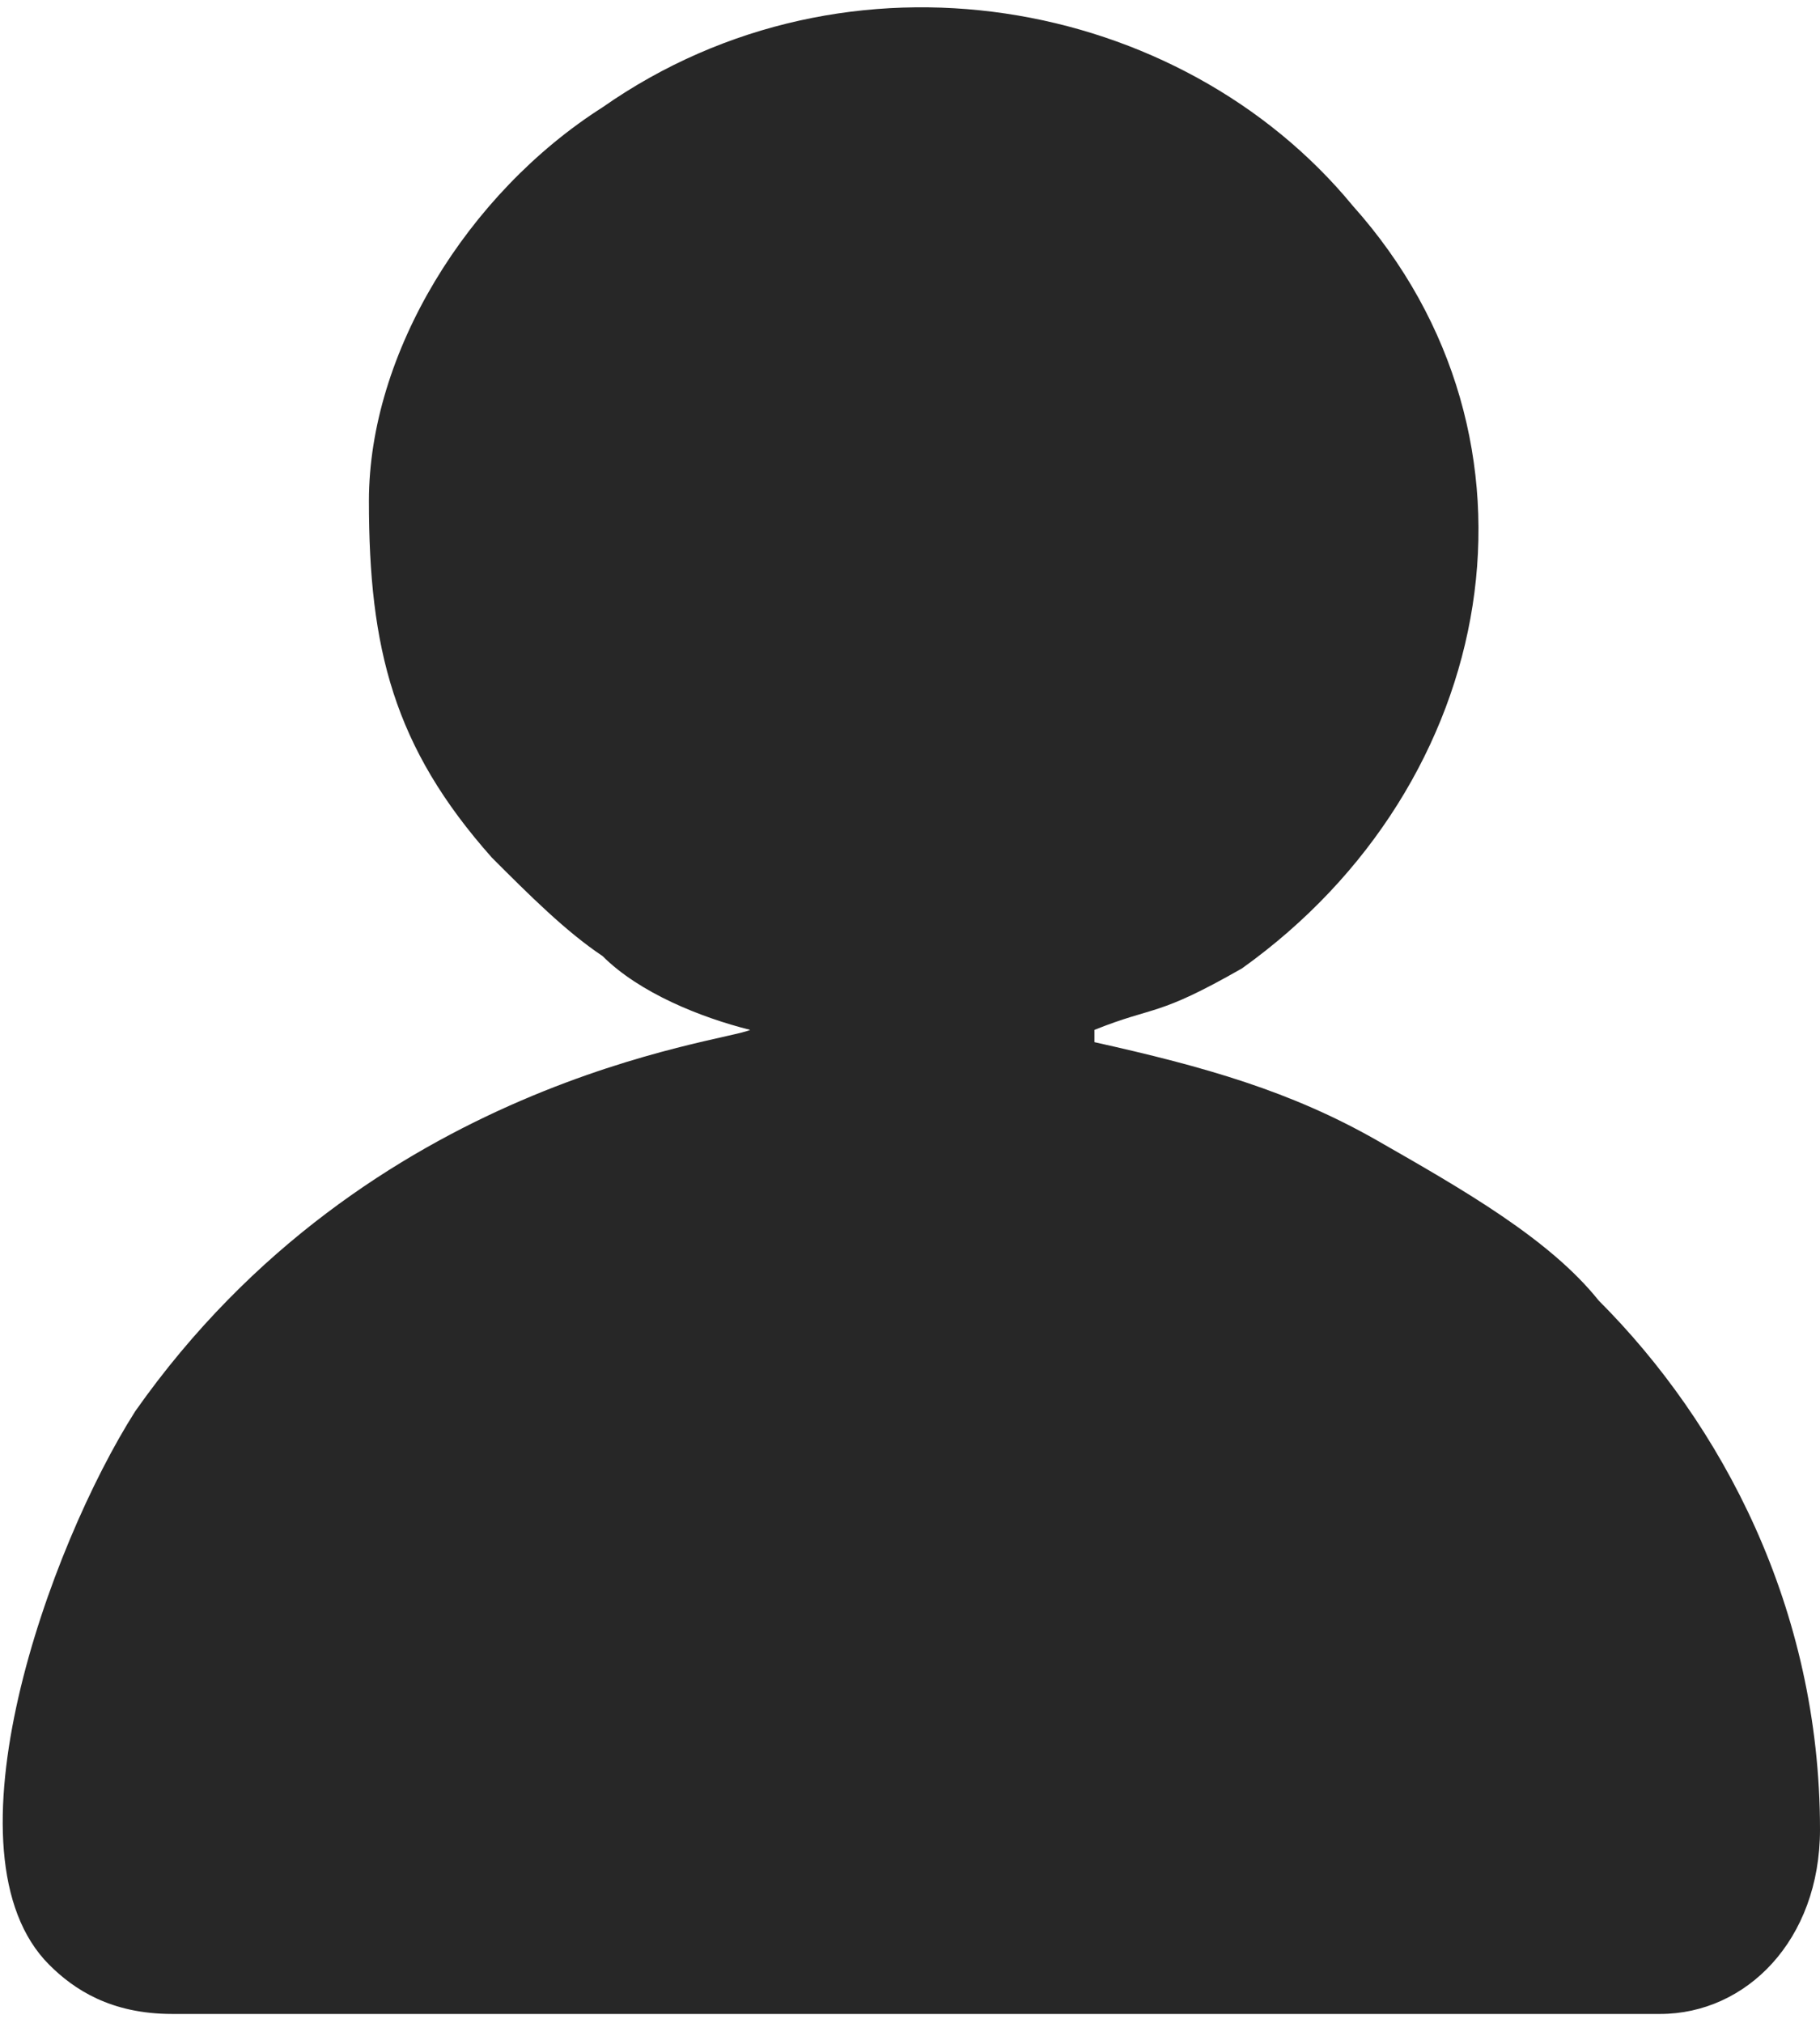 <?xml version="1.0" encoding="UTF-8"?>
<!DOCTYPE svg PUBLIC "-//W3C//DTD SVG 1.1//EN" "http://www.w3.org/Graphics/SVG/1.1/DTD/svg11.dtd">
<!-- Creator: CorelDRAW 2021 (64-Bit) -->
<svg xmlns="http://www.w3.org/2000/svg" xml:space="preserve" width="18px" height="20px" version="1.1" shape-rendering="geometricPrecision" text-rendering="geometricPrecision" image-rendering="optimizeQuality" fill-rule="evenodd" clip-rule="evenodd"
viewBox="0 0 1480 1630"
 xmlns:xlink="http://www.w3.org/1999/xlink"
 xmlns:xodm="http://www.corel.com/coreldraw/odm/2003">
 <g id="Layer_x0020_1">
  <path fill="#272727" d="M300 400c0,120 20,200 100,290 30,30 60,60 90,80 30,30 80,50 120,60 -20,10 -310,40 -500,310 -70,110 -160,360 -70,450 20,20 50,40 100,40l1210 0c70,0 130,-60 130,-150 0,-180 -80,-330 -180,-430 -40,-50 -110,-90 -180,-130 -70,-40 -140,-60 -230,-80l0 -10c50,-20 50,-10 120,-50 210,-150 260,-430 90,-620 -140,-170 -410,-220 -610,-80 -110,70 -190,200 -190,320z"/>
 </g>
</svg>
